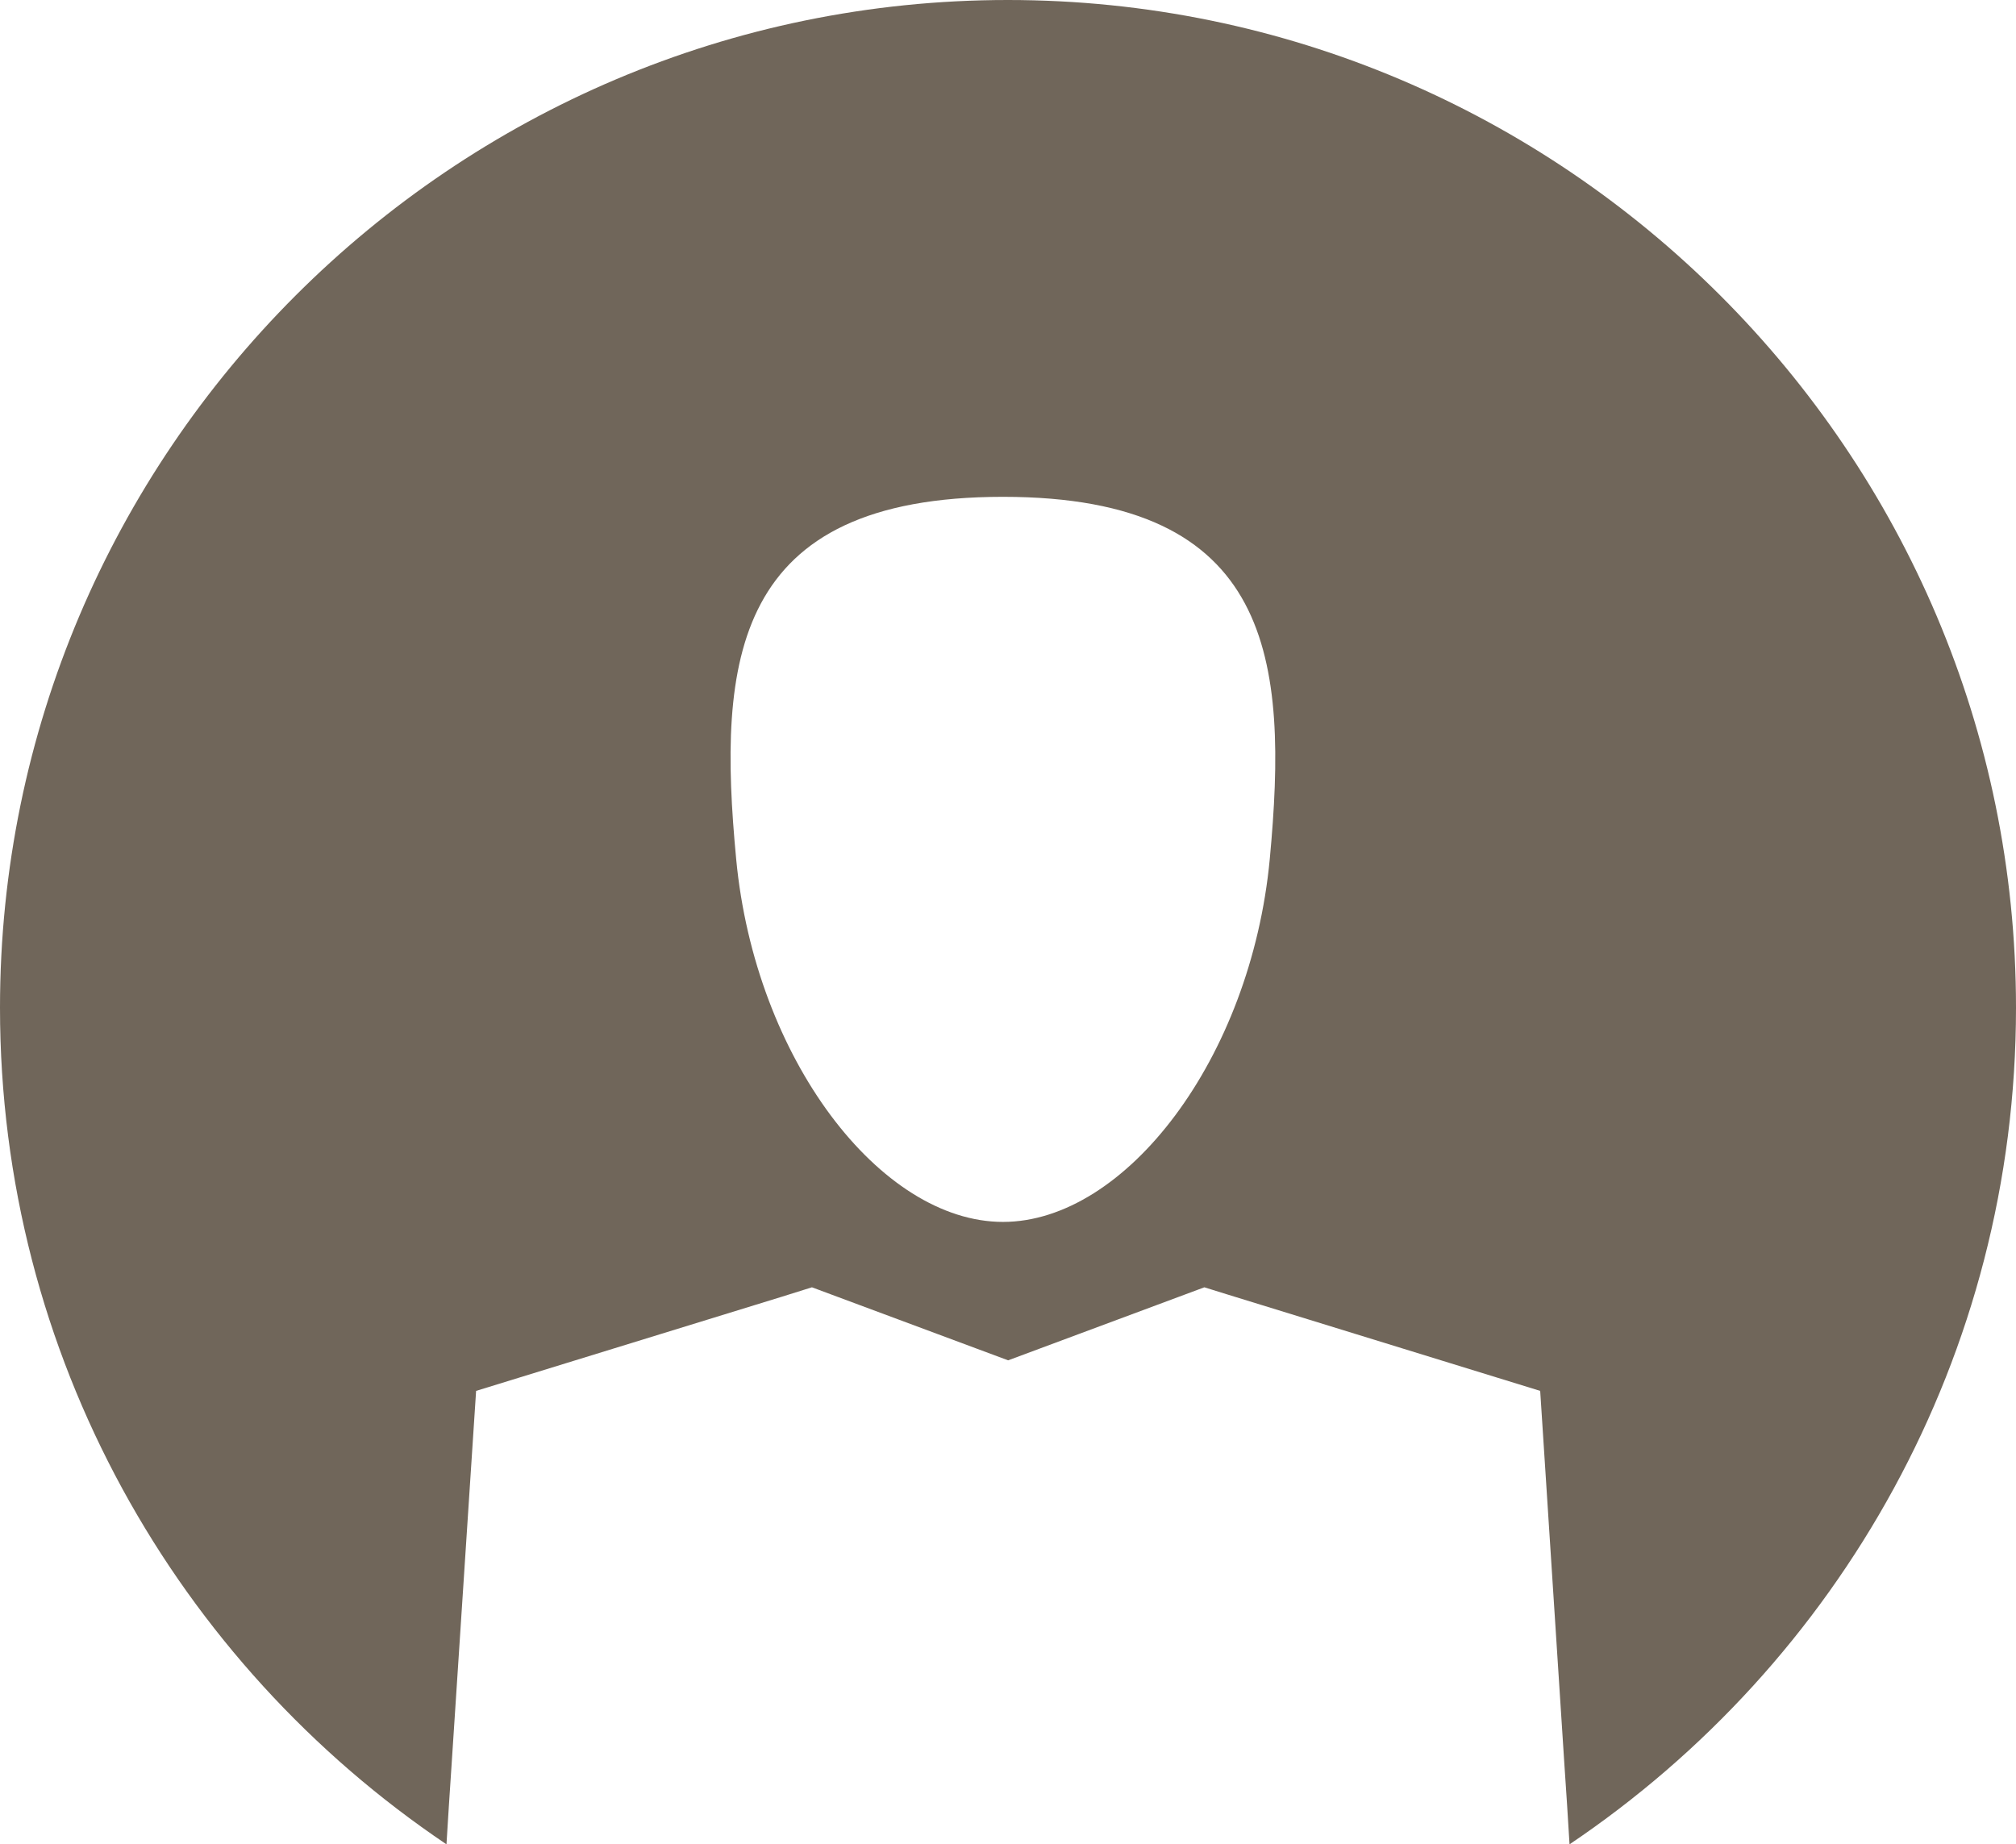 <?xml version="1.0" encoding="UTF-8"?>
<svg xmlns="http://www.w3.org/2000/svg" id="Icons" viewBox="0 0 124.724 114.118" width="124.724" height="114.118">
  <defs>
    <style>.cls-1{fill:#70665a;stroke-width:0px;}</style>
  </defs>
  <path class="cls-1" d="m62.353,0C27.981,0,0,27.981,0,62.353c0,21.534,10.966,40.554,27.622,51.765l.151-2.42.17-2.571,1.512-23.066,18.906-5.823,1.872-.586,12.138,4.519,12.138-4.519,1.399.435,19.379,5.974,1.494,23.066.17,2.552.151,2.439c16.656-11.211,27.622-30.231,27.622-51.765C124.724,27.981,96.743,0,62.353,0Zm16.203,53.164c-1.172,12.346-8.924,22.442-16.505,22.442s-15.333-10.096-16.505-22.442c-1.172-12.308-.246-22.423,16.505-22.423s17.658,10.115,16.505,22.423Z"></path>
</svg>

